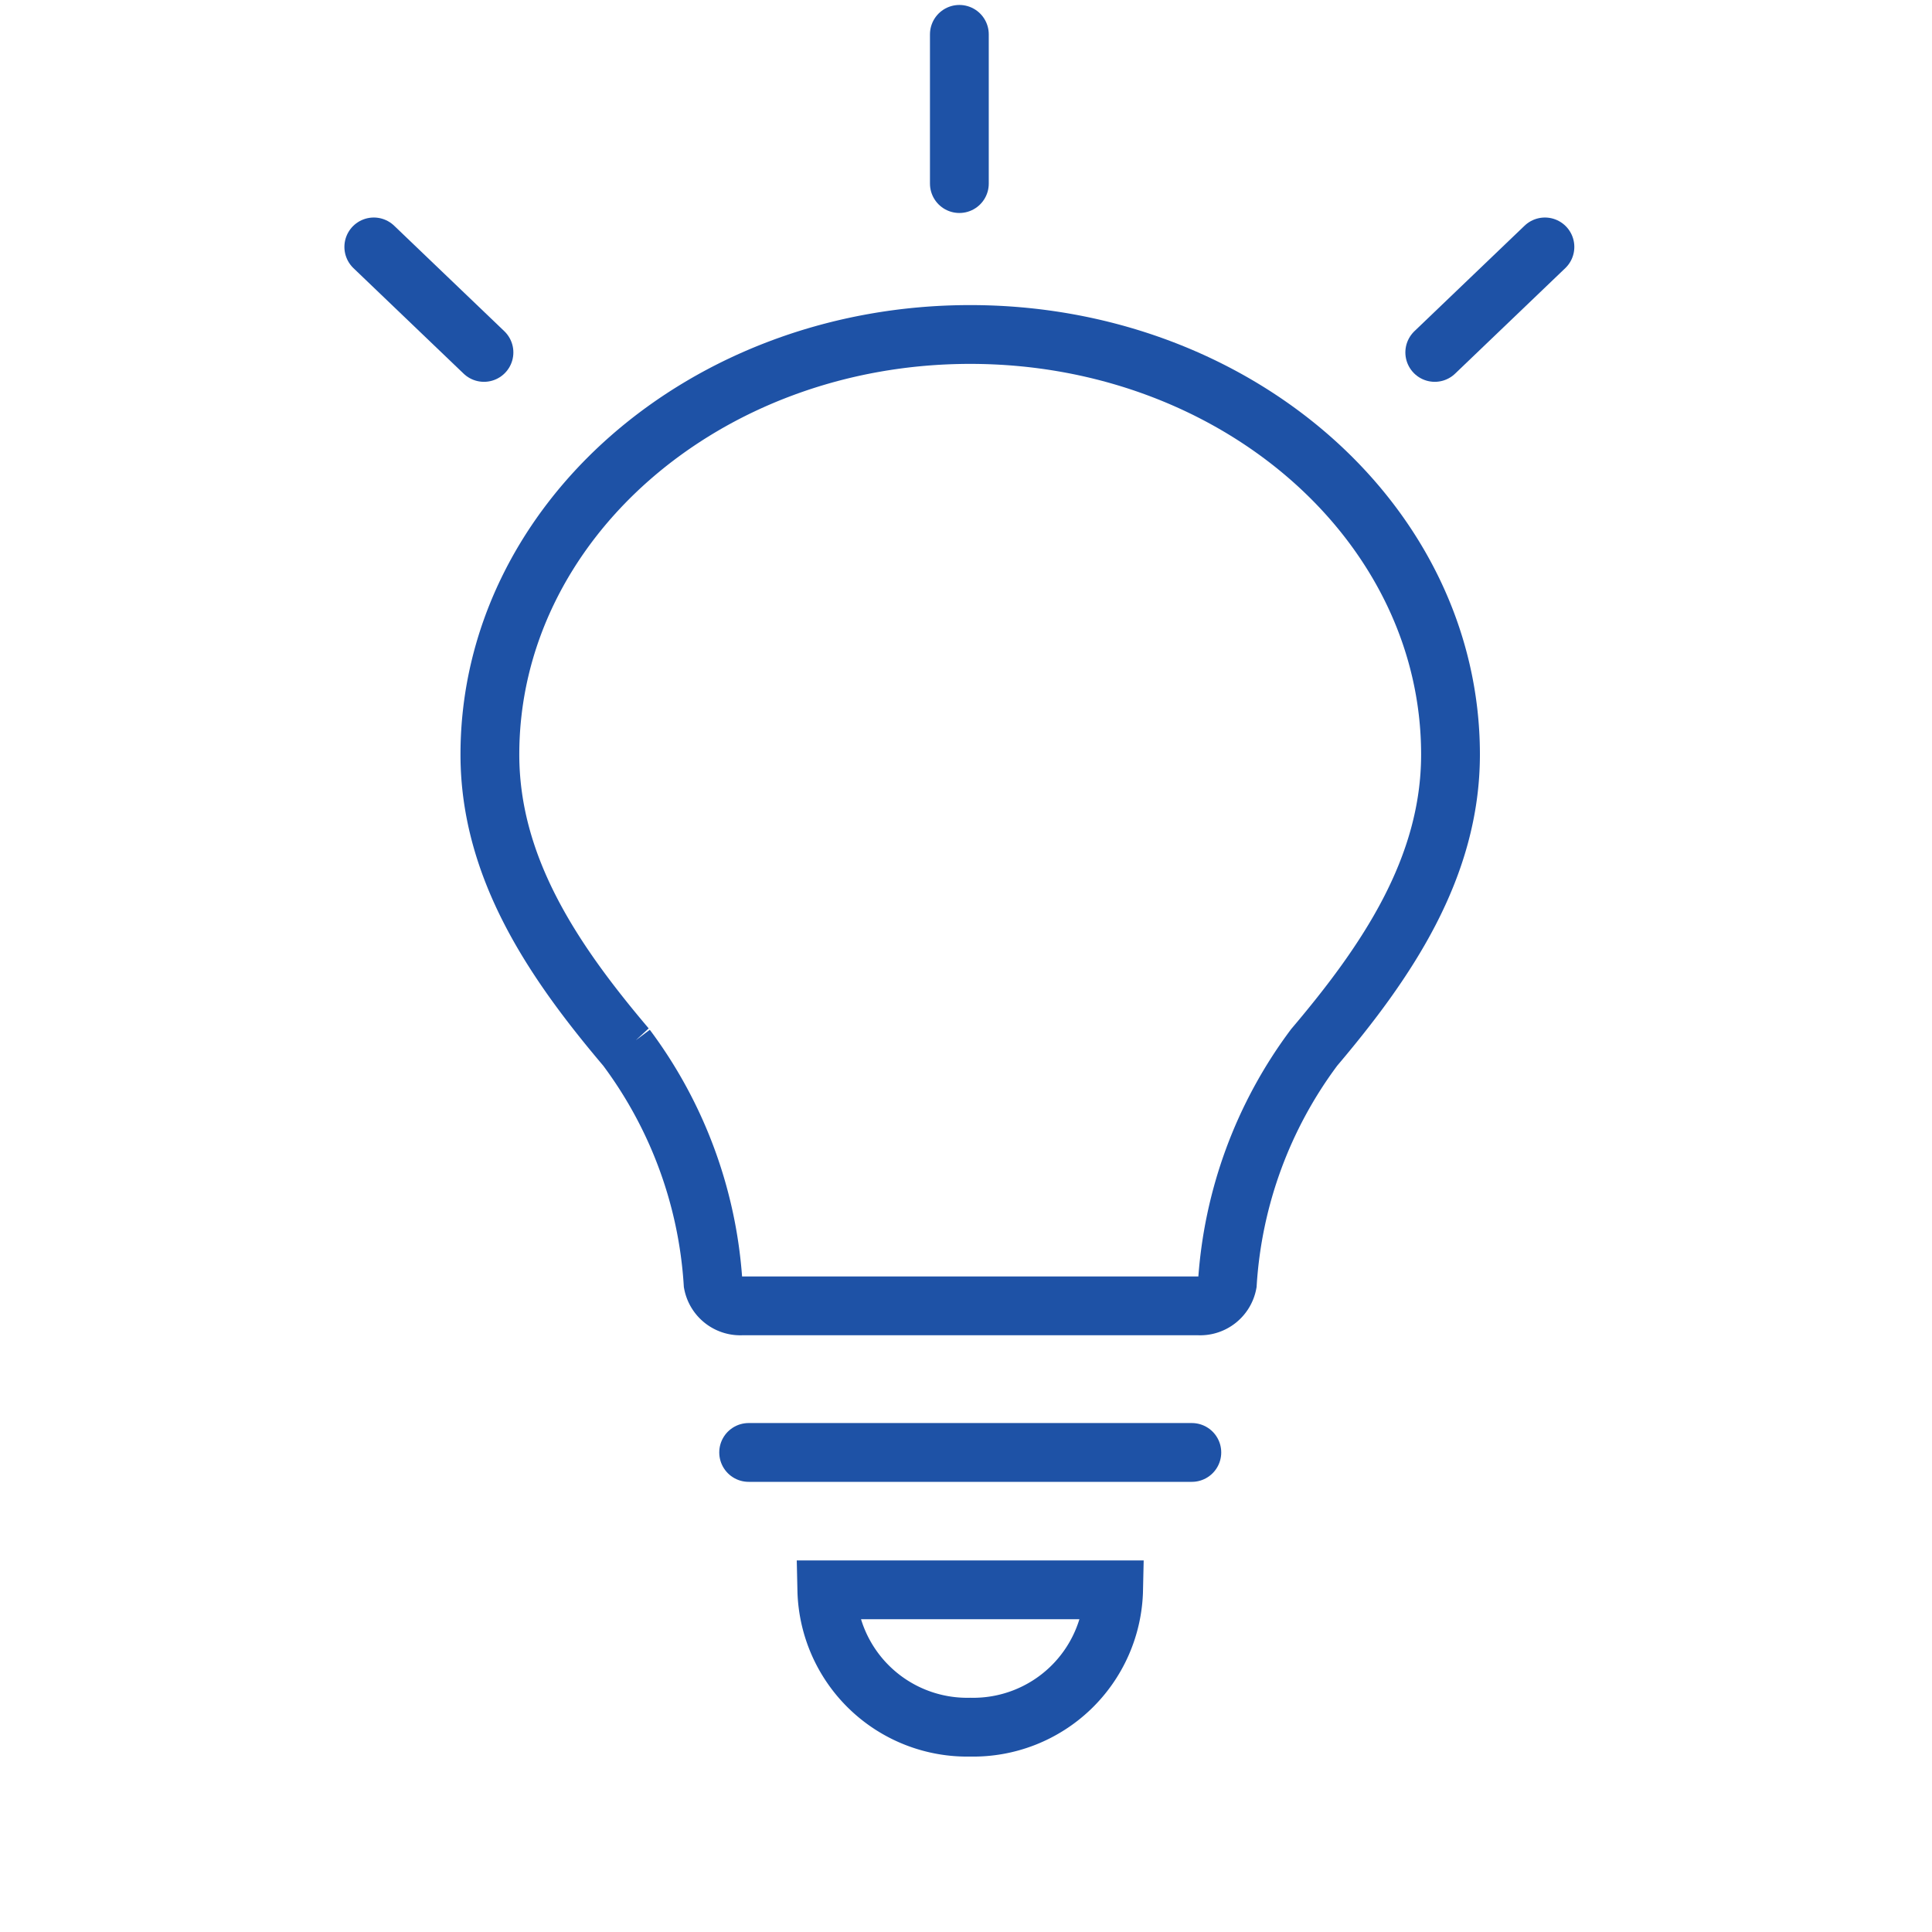 <svg xmlns="http://www.w3.org/2000/svg" xmlns:xlink="http://www.w3.org/1999/xlink" width="46" height="46" viewBox="0 0 46 46"><defs><clipPath id="a"><rect width="31.683" height="42.098" fill="none"/></clipPath></defs><g transform="translate(0 -0.047)"><circle cx="23" cy="23" r="23" transform="translate(0 0.047)" fill="none"/><g transform="translate(8 0.048)"><g transform="translate(-1)" clip-path="url(#a)"><path d="M33.472,34.363c0-5.52-5.12-10-11.436-10S10.6,28.843,10.6,34.363c0,2.713,1.534,4.953,3.247,6.974a10.485,10.485,0,0,1,2.067,5.619.66.66,0,0,0,.679.535H27.48a.66.66,0,0,0,.679-.535,10.485,10.485,0,0,1,2.067-5.619C31.938,39.316,33.472,37.076,33.472,34.363Z" transform="translate(-5.936 -16.4)" fill="none" stroke="#1e52a6" stroke-miterlimit="10" stroke-width="1.4"/><line x2="10.552" transform="translate(10.825 34.581)" fill="none" stroke="#1e52a6" stroke-linecap="round" stroke-linejoin="round" stroke-width="1.4"/><path d="M37.515,127.137a3.344,3.344,0,0,0,3.414-3.27H34.1A3.344,3.344,0,0,0,37.515,127.137Z" transform="translate(-21.414 -86.015)" fill="none" stroke="#1e52a6" stroke-miterlimit="10" stroke-width="1.4"/><line y2="3.553" transform="translate(15.842 0.817)" fill="none" stroke="#1e52a6" stroke-linecap="round" stroke-linejoin="round" stroke-width="1.4"/><line x2="2.623" y2="2.512" transform="translate(1.9 5.878)" fill="none" stroke="#1e52a6" stroke-linecap="round" stroke-linejoin="round" stroke-width="1.4"/><line x1="2.623" y2="2.512" transform="translate(27.161 5.878)" fill="none" stroke="#1e52a6" stroke-linecap="round" stroke-linejoin="round" stroke-width="1.4"/></g></g></g></svg>